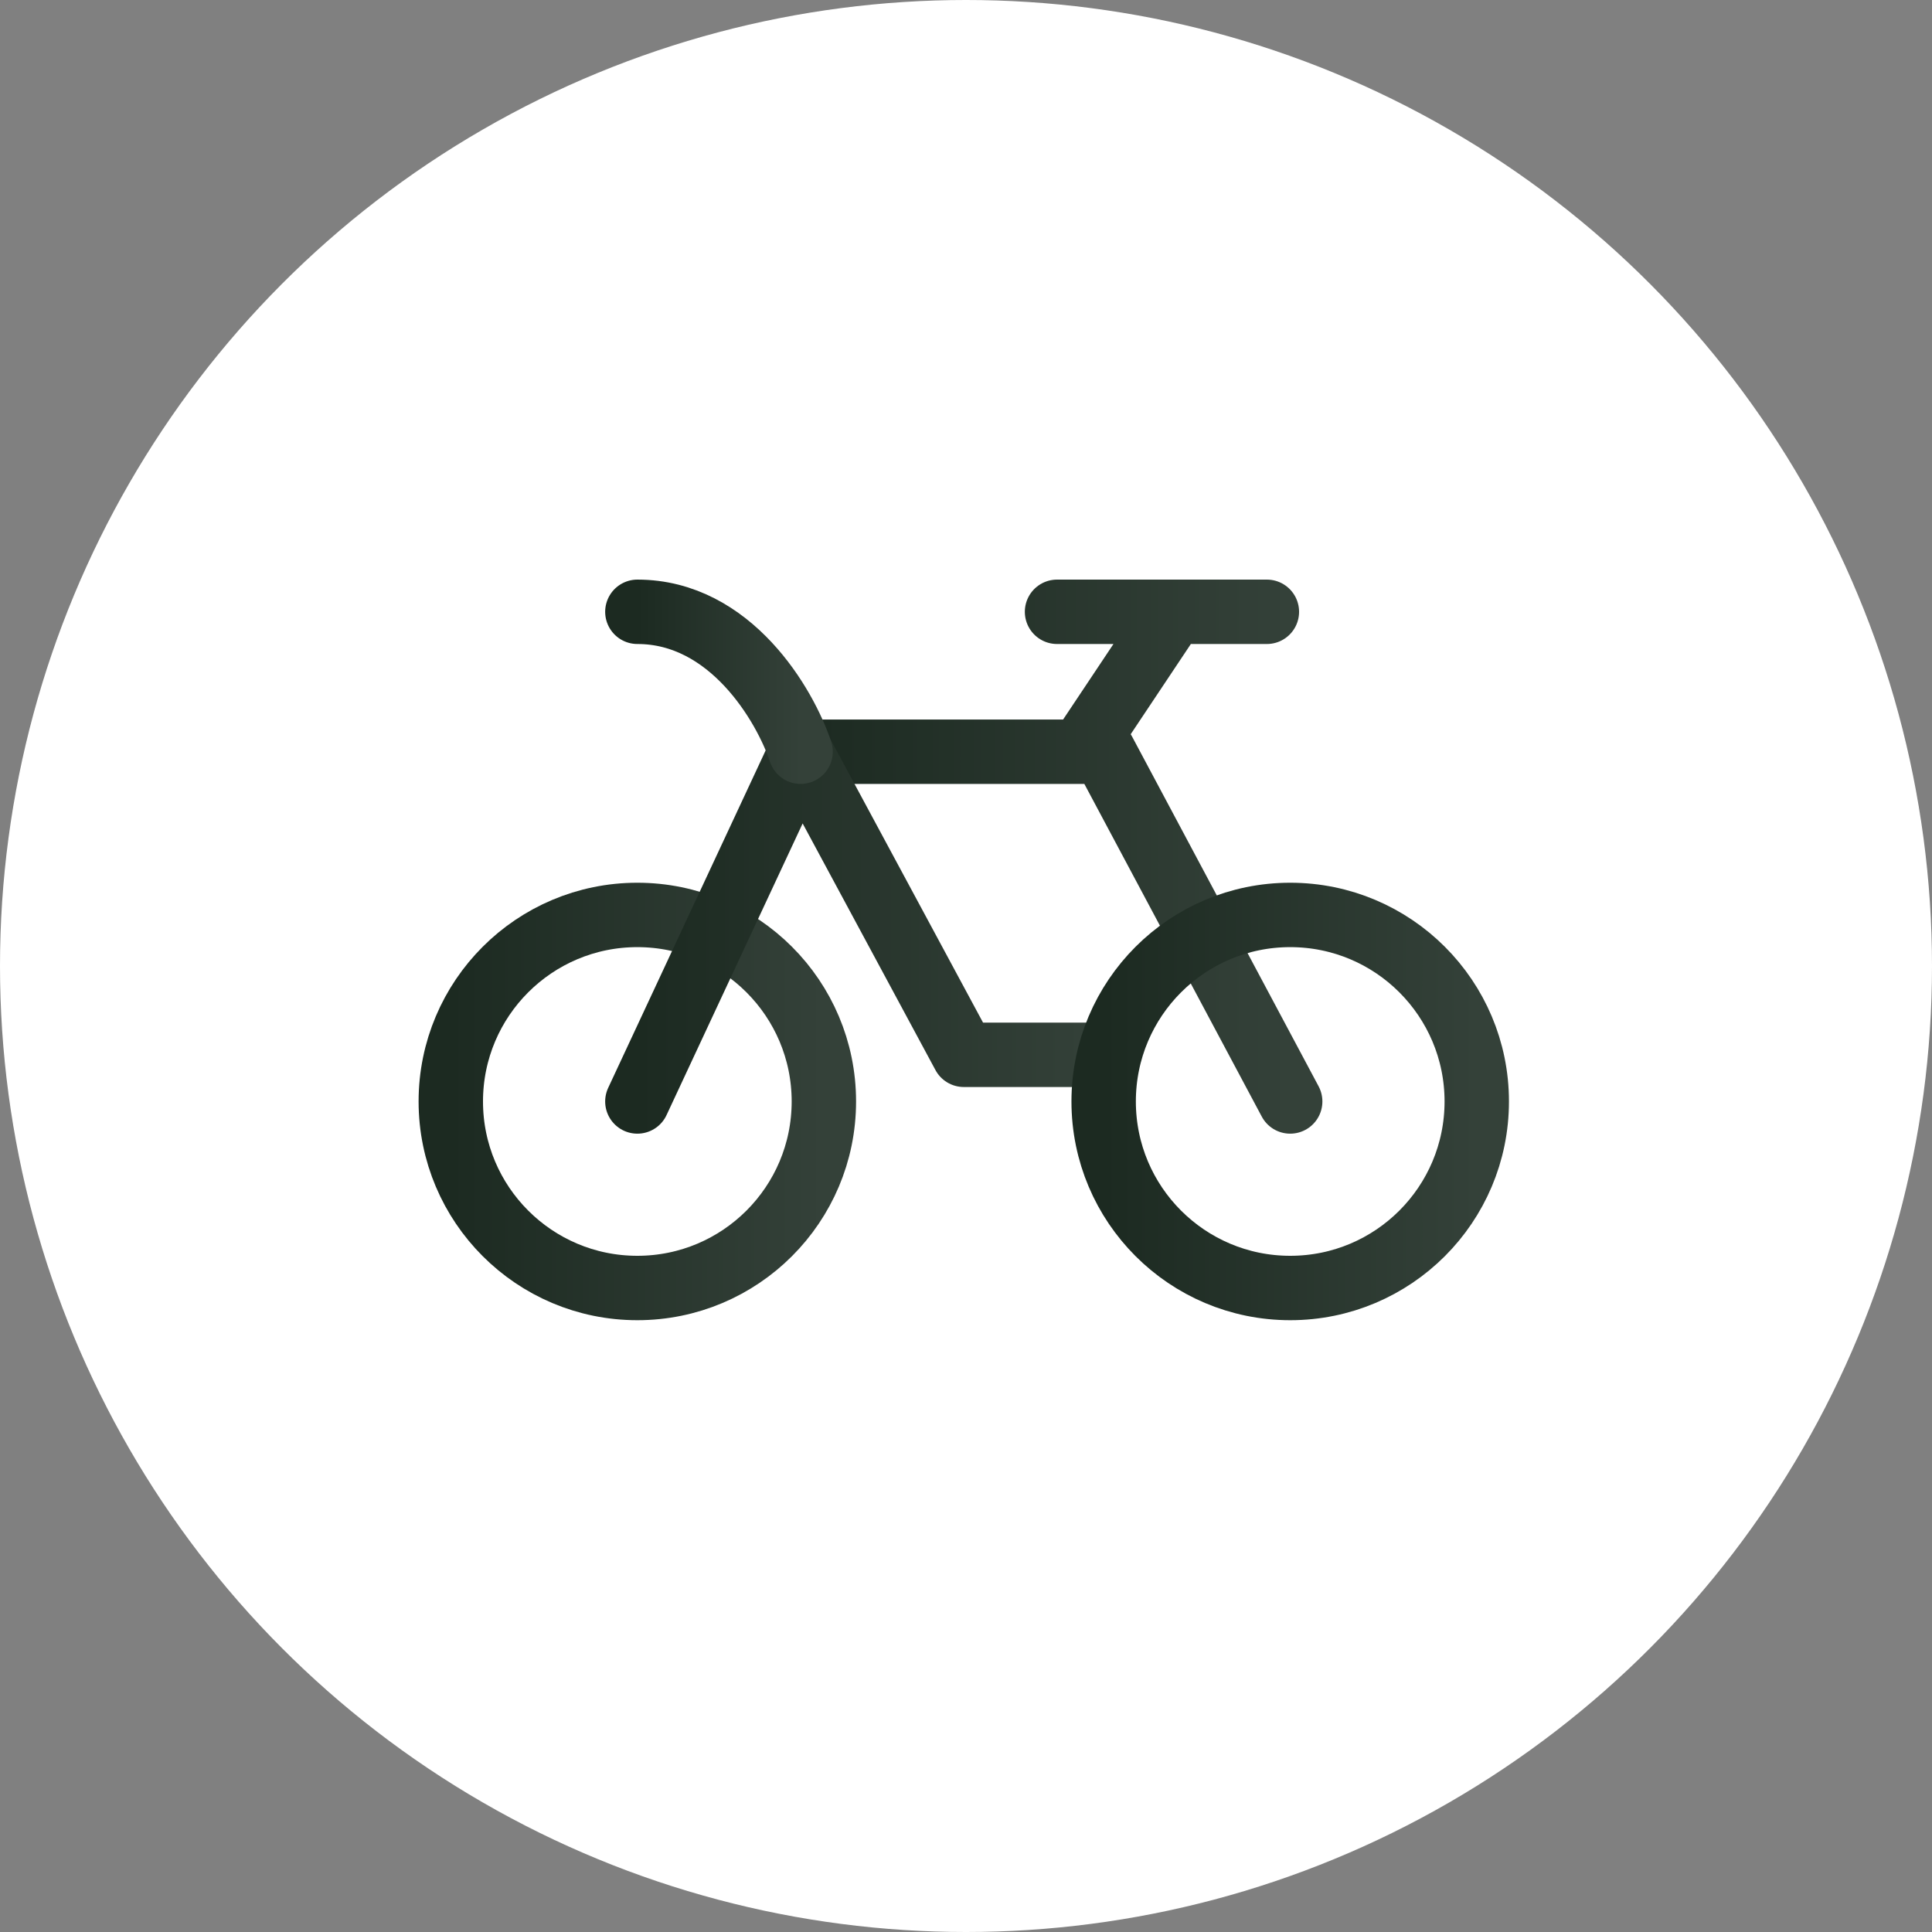 <svg width="60" height="60" viewBox="0 0 60 60" fill="none" xmlns="http://www.w3.org/2000/svg">
<rect x="0" y="0" width="60" height="60" fill="#808080" stroke="none"/>
<circle cx="30" cy="30" r="30" fill="white"/>
<path d="M19.793 40C22.993 40 25.586 37.406 25.586 34.207C25.586 31.008 22.993 28.414 19.793 28.414C16.594 28.414 14 31.008 14 34.207C14 37.406 16.594 40 19.793 40Z" stroke="url(#paint0_linear_271_3999)" stroke-width="2" stroke-linecap="round" stroke-linejoin="round"/>
<path d="M24.861 23.345H33.551M33.551 23.345H34.275L40.068 34.207M33.551 23.345L36.448 19M36.448 19H32.827M36.448 19H39.344" stroke="url(#paint1_linear_271_3999)" stroke-width="2" stroke-linecap="round" stroke-linejoin="round"/>
<path d="M19.794 34.207L24.863 23.345L29.932 32.758H34.277" stroke="url(#paint2_linear_271_3999)" stroke-width="2" stroke-linecap="round" stroke-linejoin="round"/>
<path d="M24.863 23.345C24.38 21.897 22.691 19 19.794 19" stroke="url(#paint3_linear_271_3999)" stroke-width="2" stroke-linecap="round" stroke-linejoin="round"/>
<path d="M40.069 40C43.268 40 45.862 37.407 45.862 34.207C45.862 31.008 43.268 28.414 40.069 28.414C36.869 28.414 34.275 31.008 34.275 34.207C34.275 37.407 36.869 40 40.069 40Z" stroke="url(#paint4_linear_271_3999)" stroke-width="2" stroke-linecap="round" stroke-linejoin="round"/>
<defs>
<linearGradient id="paint0_linear_271_3999" x1="14" y1="34.207" x2="25.586" y2="34.207" gradientUnits="userSpaceOnUse">
<stop stop-color="#1C2A21"/>
<stop offset="1" stop-color="#344139"/>
</linearGradient>
<linearGradient id="paint1_linear_271_3999" x1="24.861" y1="26.604" x2="40.068" y2="26.604" gradientUnits="userSpaceOnUse">
<stop stop-color="#1C2A21"/>
<stop offset="1" stop-color="#344139"/>
</linearGradient>
<linearGradient id="paint2_linear_271_3999" x1="19.794" y1="28.776" x2="34.277" y2="28.776" gradientUnits="userSpaceOnUse">
<stop stop-color="#1C2A21"/>
<stop offset="1" stop-color="#344139"/>
</linearGradient>
<linearGradient id="paint3_linear_271_3999" x1="19.794" y1="21.172" x2="24.863" y2="21.172" gradientUnits="userSpaceOnUse">
<stop stop-color="#1C2A21"/>
<stop offset="1" stop-color="#344139"/>
</linearGradient>
<linearGradient id="paint4_linear_271_3999" x1="34.275" y1="34.207" x2="45.862" y2="34.207" gradientUnits="userSpaceOnUse">
<stop stop-color="#1C2A21"/>
<stop offset="1" stop-color="#344139"/>
</linearGradient>
</defs>
</svg>
